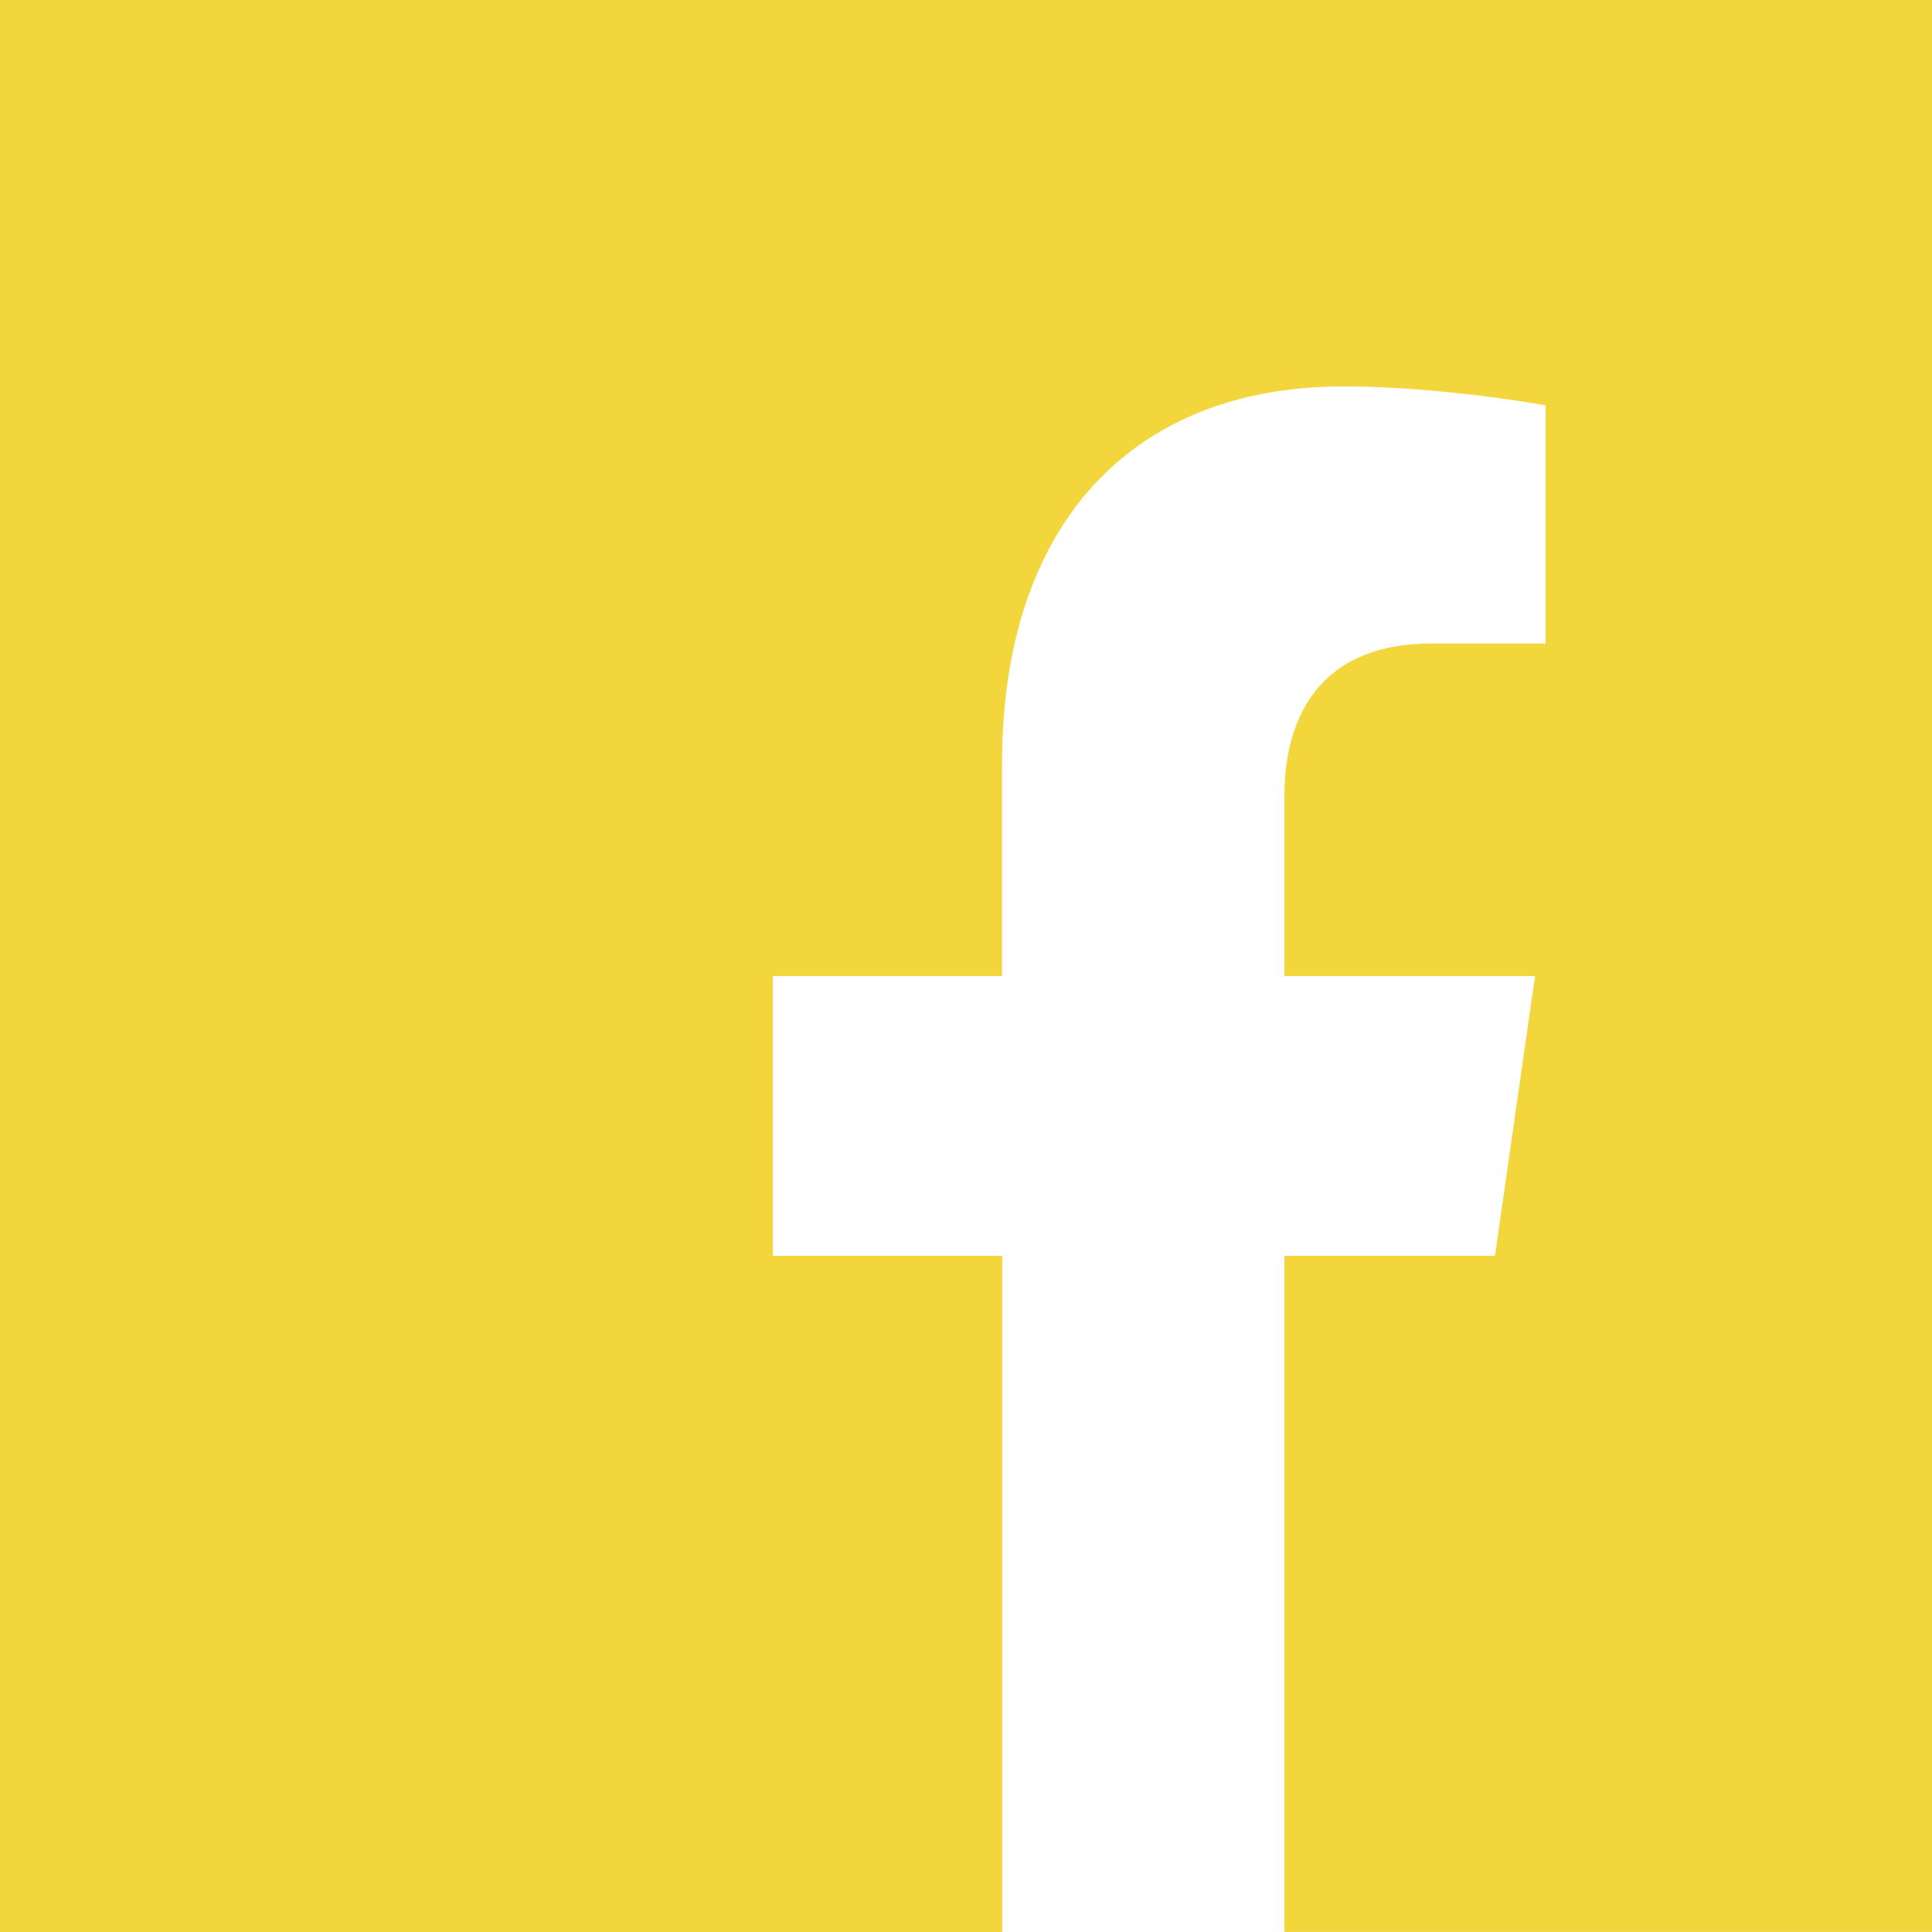 <svg xmlns="http://www.w3.org/2000/svg" width="30" height="30.001"><path d="M15.562 30H0V0h30v29.999H19.945V19.5h3.269l.622-4.343h-3.891v-2.819c0-.662.17-1.222.49-1.619.39-.482.994-.727 1.796-.727H24V6.294C23.987 6.292 22.386 6 20.86 6c-3.318 0-5.3 2.186-5.3 5.847v3.31H12V19.5h3.562V30Z" fill="#f2d63c" fill-rule="evenodd" data-name="Subtraction 1"></path></svg>